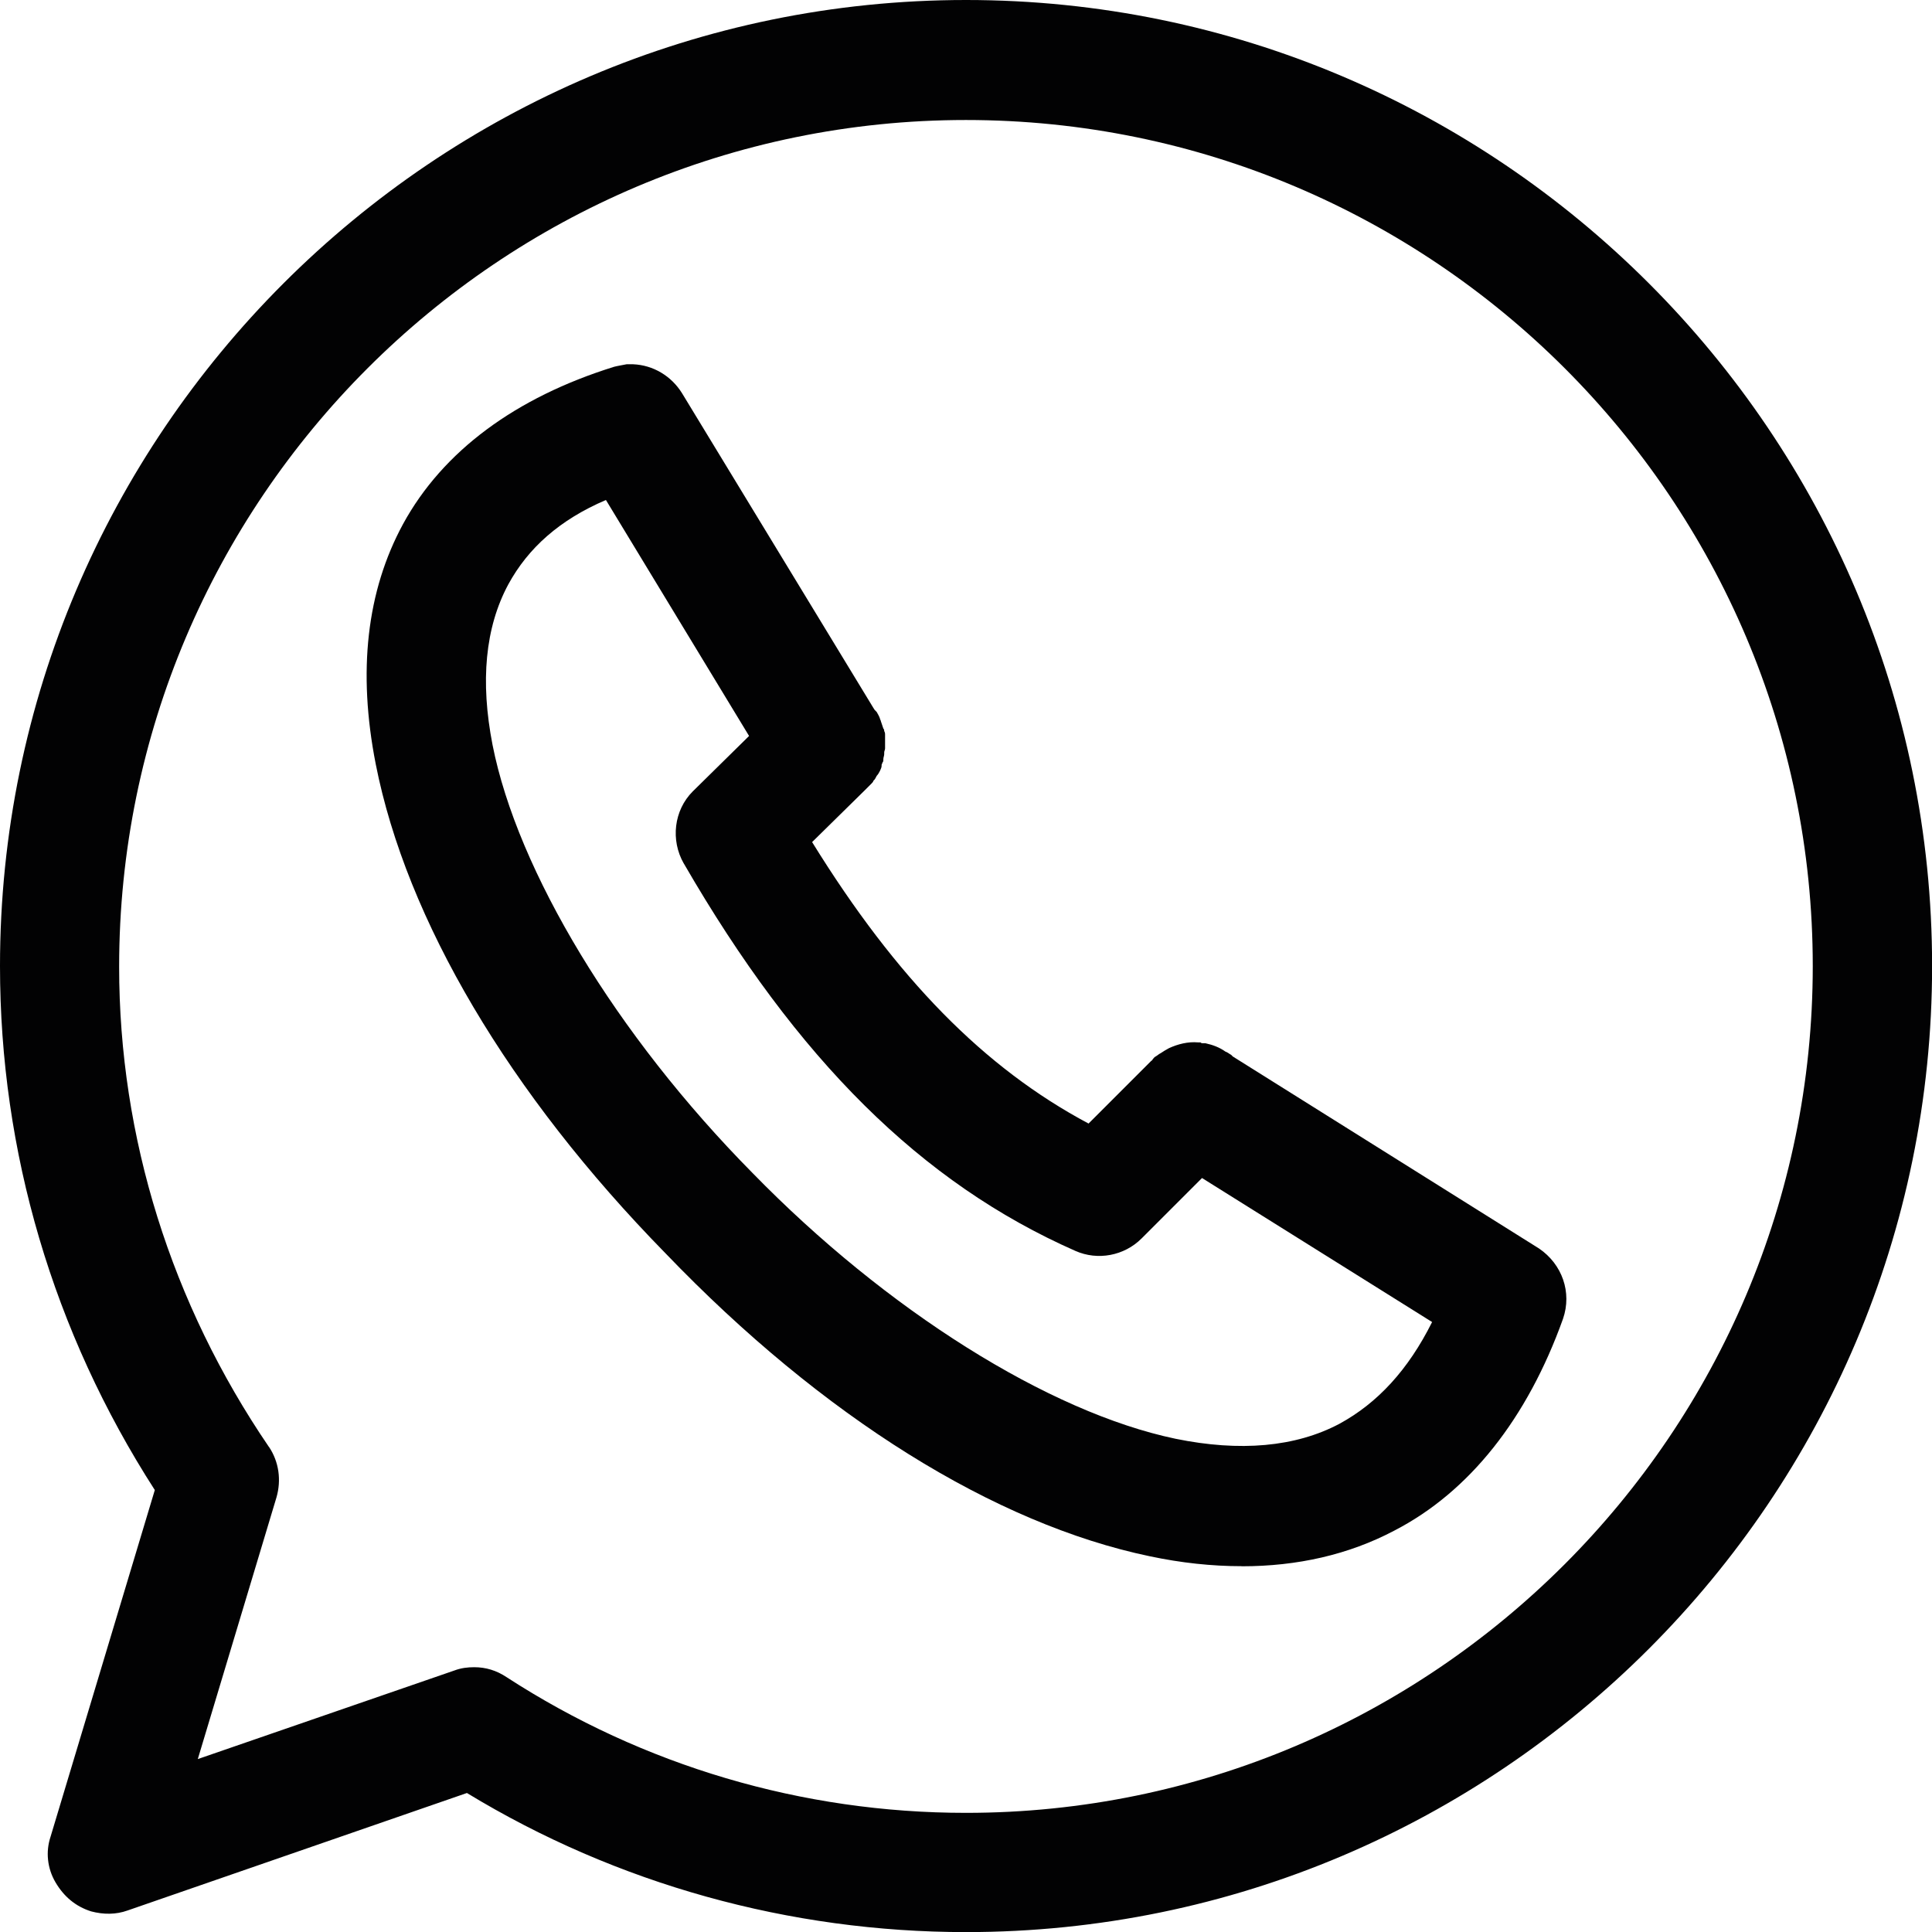 <svg xmlns="http://www.w3.org/2000/svg" width="20.043" height="20.043" viewBox="0 0 20.043 20.043">
  <g>
    <path fill="none" fill-rule="evenodd" d="M5.273 6.063c-.232.438-.292.996-.163 1.666.258 1.314 1.28 3.014 2.679 4.44 1.4 1.426 3.083 2.482 4.388 2.757.67.137 1.245.086 1.7-.155.404-.215.721-.558.962-1.056l-2.387-1.494-.627.627c-.18.18-.455.232-.687.129-1.589-.704-2.885-1.975-4.062-4.019-.137-.24-.103-.55.094-.747l.584-.575-1.468-2.456c-.472.215-.807.507-1.013.885z"/>
    <path fill="none" fill-rule="evenodd" d="M5.256 17.407c-.103-.069-.215-.103-.335-.103-.069 0-.137.009-.198.034l-2.662.919.807-2.731c.06-.18.026-.369-.077-.524-1.022-1.486-1.554-3.212-1.554-4.981 0-4.844 3.942-8.785 8.785-8.785 4.843 0 8.785 3.95 8.785 8.794 0 4.844-3.942 8.785-8.785 8.785-1.7 0-3.349-.49-4.766-1.408zM6.372 3.839c-1.022.309-1.778.876-2.19 1.632-.378.696-.472 1.529-.283 2.525.318 1.615 1.383 3.418 3.006 5.075 1.632 1.675 3.418 2.774 5.024 3.109.335.069.653.103.953.103.584 0 1.108-.12 1.58-.369.781-.404 1.383-1.168 1.752-2.198.094-.275-.009-.575-.249-.73L12.787 10.992c-.009-.009-.009-.017-.017-.017-.017-.009-.043-.026-.06-.034-.069-.043-.137-.069-.206-.086h-.026c-.009-.009-.017-.009-.026-.009h-.026c-.103-.009-.206.017-.301.06-.026.017-.06.034-.086.052-.017.009-.034.026-.052.034-.009.009-.026.017-.034.034-.009 0-.009.009-.009.009-.017.009-.026.026-.043.043l-.61.61c-1.073-.575-1.992-1.503-2.868-2.92l.541-.532.043-.043c.017-.009.026-.026.034-.034.009-.009.009-.017.017-.026l.009-.009c.009-.017.017-.026.026-.043.017-.017.026-.034.034-.052.009-.017.009-.034.017-.052v-.009c0-.009.009-.017.009-.026 0-.009.009-.026.009-.034 0-.017.009-.034.009-.052v-.017c.009-.017.009-.026.009-.043v-.146c-.009-.017-.009-.026-.009-.034-.009-.009-.009-.017-.009-.026l-.026-.077c0-.009-.009-.017-.009-.026-.009-.026-.017-.043-.034-.069l-.009-.009c-.009-.009-.017-.026-.026-.034L7.076 4.114c-.103-.18-.301-.292-.507-.301h-.069c-.043 0-.086.009-.129.026z"/>
    <path fill="rgb(2,2,3)" fill-rule="evenodd" d="M12.881 16.248c-.309 0-.627-.034-.953-.103-1.606-.335-3.392-1.443-5.024-3.143-1.623-1.657-2.688-3.461-3.006-5.075-.189-.962-.094-1.795.283-2.49.412-.756 1.168-1.314 2.19-1.632.034-.009.086-.017.129-.026h.069c.206.009.395.12.507.301L9.06 7.343c.009.017.017.026.026.034l.009.009c.009.017.026.043.034.069 0 .009.009.017.009.026l.026.077c.009.009.009.017.009.026.009.017.009.026.009.034v.146c0 .017-.009.026-.009.043v.017c0 .017-.009.034-.009.052 0 .017 0 .026-.009.034 0 .009-.009.017-.009.026v.009c0 .017-.009.034-.017.052-.009.017-.017.034-.034.052-.009.017-.017.034-.026.043l-.009.009c0 .009-.009.017-.017.026l-.034.034-.043.043-.541.532c.876 1.417 1.786 2.344 2.868 2.92l.61-.61.043-.043c.009 0 .009-.009.009-.009.009-.009.017-.026.034-.034.017-.009.034-.026.052-.034.026-.017.052-.034.086-.052.094-.043.198-.069.301-.06h.026c.009.009.017.009.026.009h.026c.077.017.146.043.206.086.026.009.043.026.06.034l.017.017 3.177 1.992c.24.163.344.455.249.73-.369 1.031-.97 1.795-1.752 2.198-.472.249-1.005.369-1.58.369zM7.093 8.957c-.137-.24-.103-.55.094-.747l.584-.575L6.286 5.187c-.481.206-.807.498-1.013.876-.24.447-.292 1.005-.163 1.666.258 1.305 1.28 3.006 2.697 4.44 1.391 1.426 3.074 2.482 4.388 2.757.67.137 1.245.086 1.7-.155.395-.215.713-.558.962-1.056l-2.387-1.494-.627.627c-.18.18-.455.232-.687.129-1.597-.704-2.885-1.984-4.062-4.019z"/>
    <path fill="rgb(2,2,3)" fill-rule="evenodd" d="M0 10.022C0 4.5 4.5 0 10.022 0c5.53 0 10.022 4.5 10.022 10.022 0 5.522-4.491 10.022-10.022 10.022-1.829 0-3.624-.498-5.178-1.443L1.323 19.82c-.12.043-.249.043-.378.009-.163-.052-.283-.155-.369-.301-.086-.146-.103-.318-.052-.472l1.082-3.598C.55 13.817 0 11.945 0 10.022zm2.791 4.989c.103.155.129.344.077.524l-.816 2.714 2.662-.919c.069-.026.137-.034.206-.034.12 0 .232.034.335.103 1.417.919 3.066 1.408 4.766 1.408 4.843 0 8.785-3.942 8.785-8.785 0-4.844-3.942-8.777-8.785-8.777-4.843 0-8.785 3.942-8.785 8.785 0 1.769.541 3.495 1.554 4.981z"/>
  </g>
</svg>
